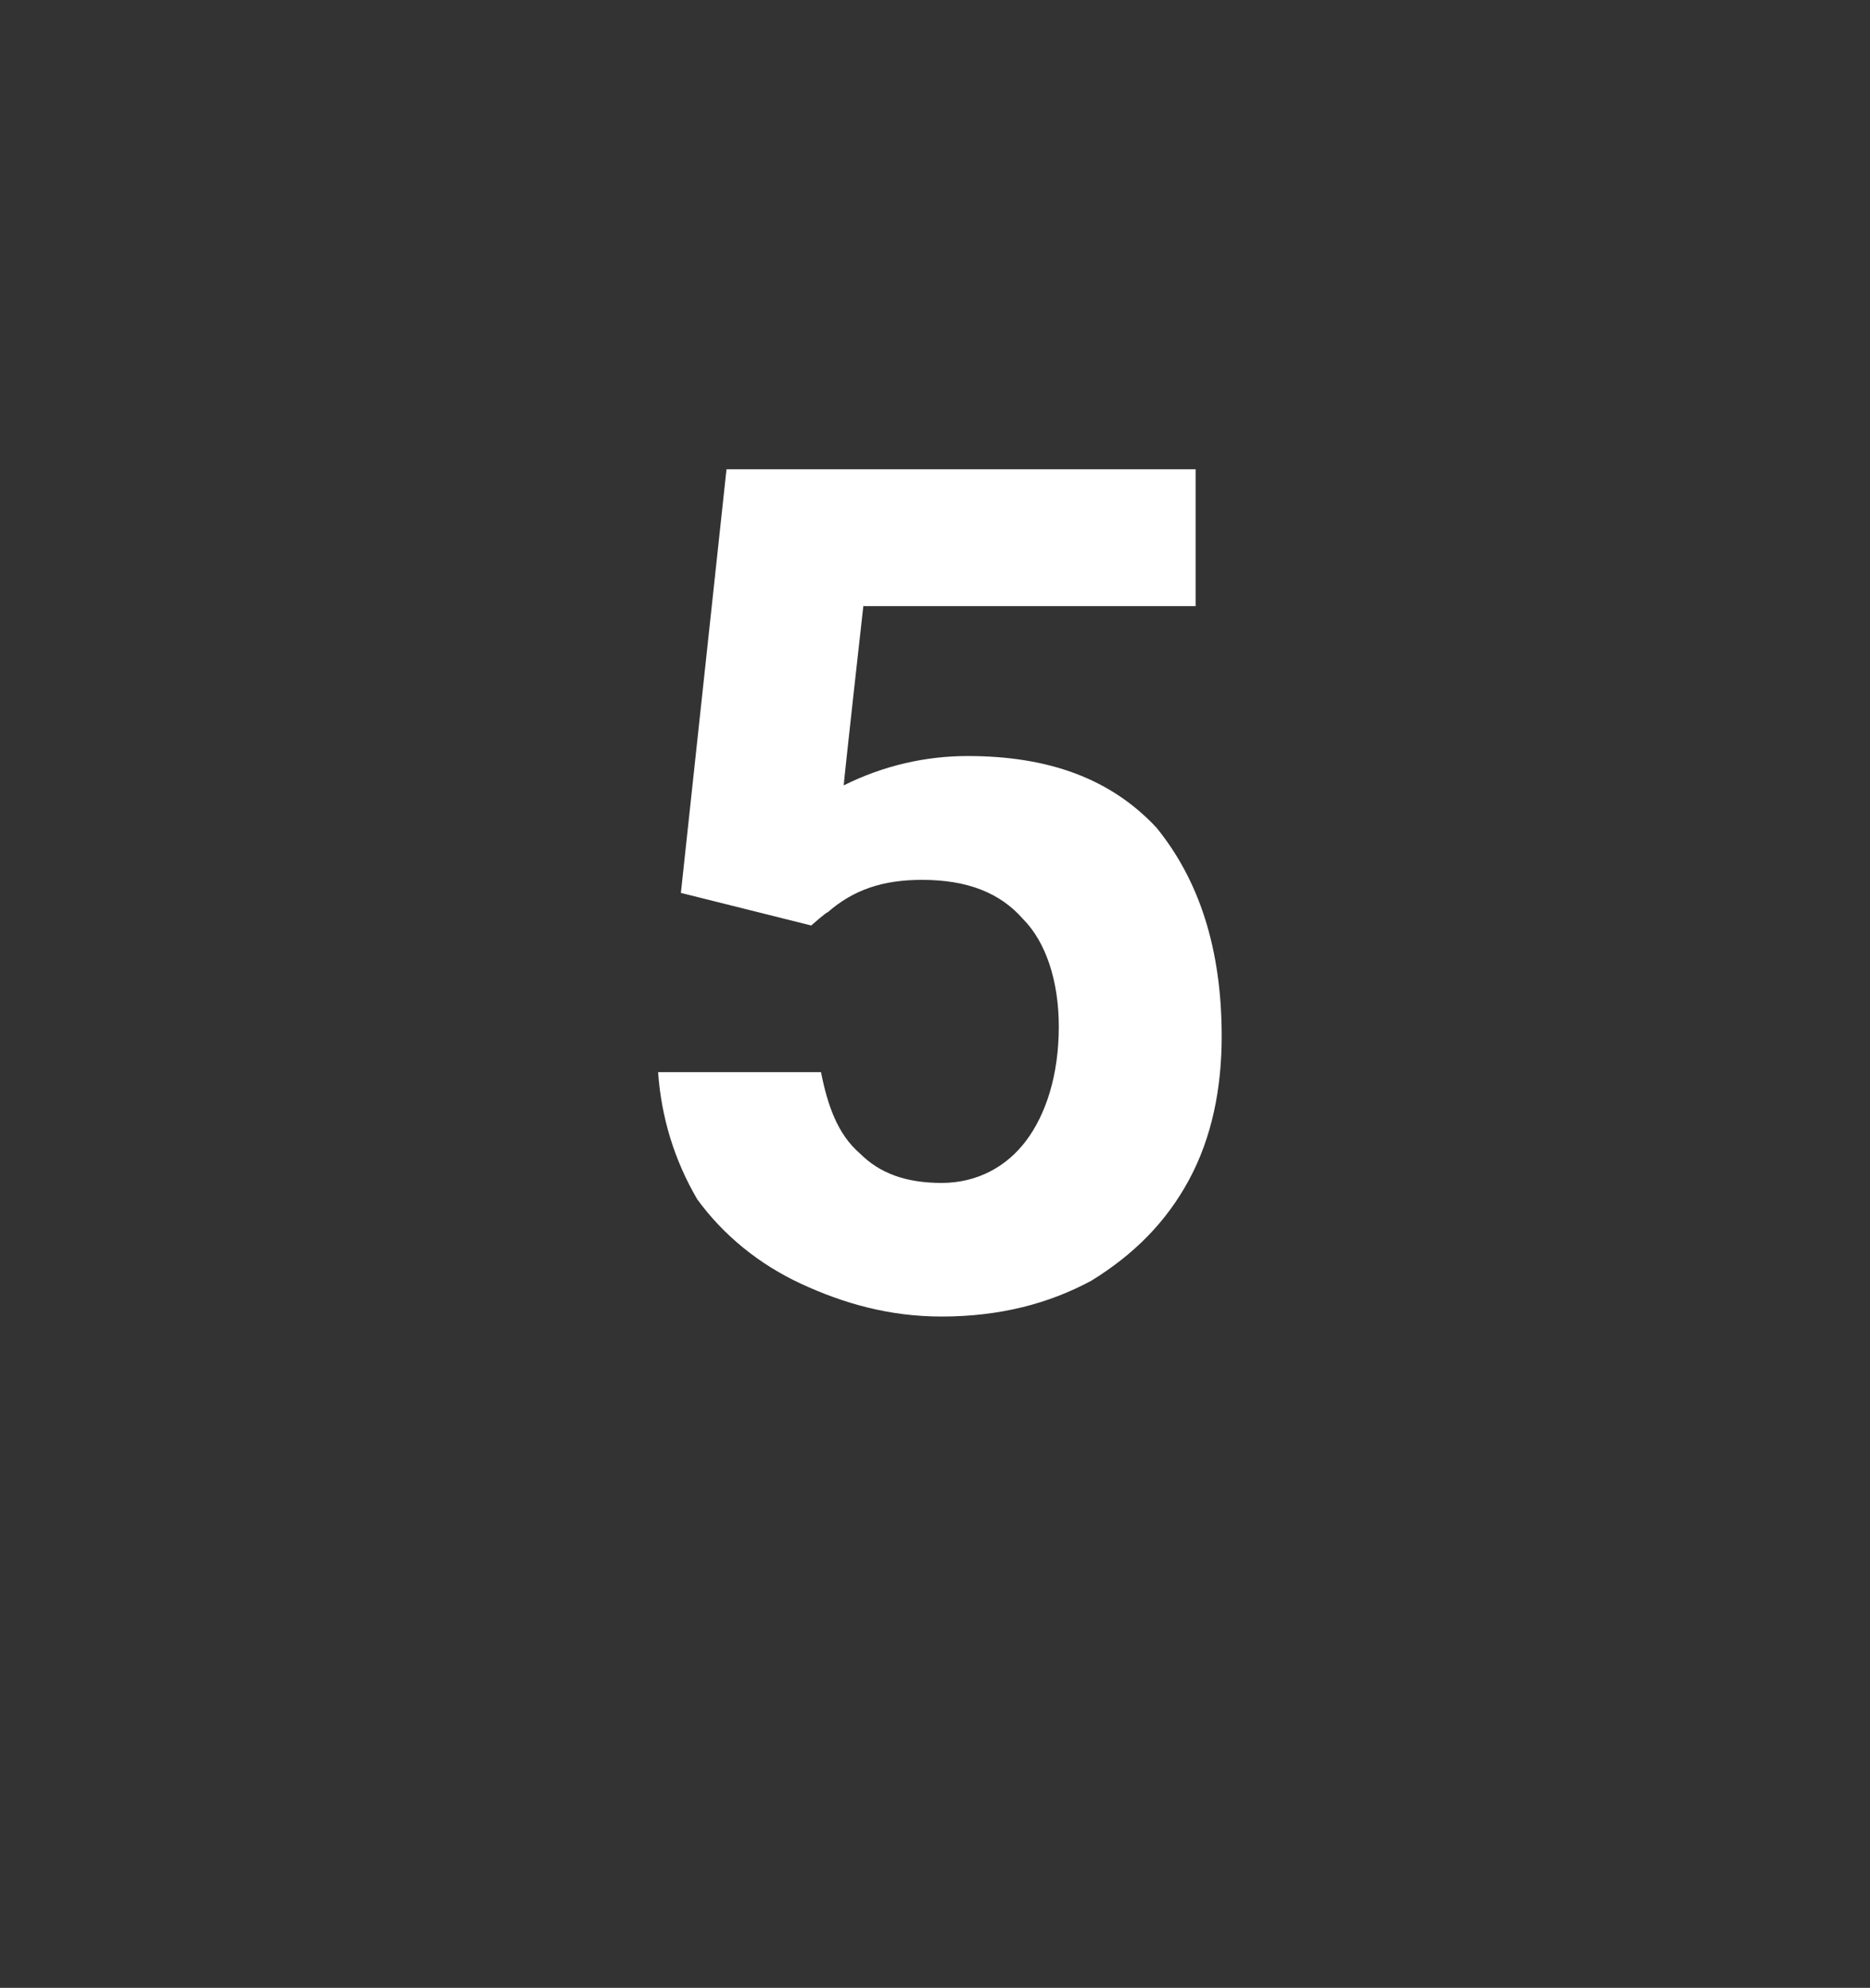 <?xml version="1.0" standalone="no"?><!DOCTYPE svg PUBLIC "-//W3C//DTD SVG 1.1//EN" "http://www.w3.org/Graphics/SVG/1.1/DTD/svg11.dtd"><svg xmlns="http://www.w3.org/2000/svg" version="1.1" width="57.4px" height="61px" viewBox="0 -13 57.4 61" style="top:-13px"><rect x="0" y="-13" width="57.4" height="61" fill="#333333" stroke="none"/><desc>5</desc><defs/><g id="Polygon34714"><path d="m20.9 14.4l1.4-13l14.4 0l0 4.2l-10.2 0c0 0-.62 5.54-.6 5.5c1.2-.6 2.5-.9 3.8-.9c2.5 0 4.4.7 5.8 2.2c1.3 1.6 2 3.7 2 6.4c0 1.6-.3 3.1-1 4.4c-.7 1.3-1.7 2.3-3 3.1c-1.3.7-2.8 1.1-4.6 1.1c-1.6 0-3-.4-4.3-1c-1.3-.6-2.4-1.5-3.2-2.6c-.7-1.2-1.1-2.5-1.2-3.9c0 0 5 0 5 0c.2 1 .5 1.9 1.2 2.5c.6.6 1.4.9 2.5.9c1.1 0 2-.5 2.6-1.3c.6-.8 1-2 1-3.5c0-1.4-.4-2.6-1.1-3.3c-.7-.8-1.7-1.2-3.1-1.2c-1.2 0-2.1.3-2.9 1c0-.04-.5.4-.5.4l-4-1z" stroke="none" fill="#ffffff"/></g></svg>